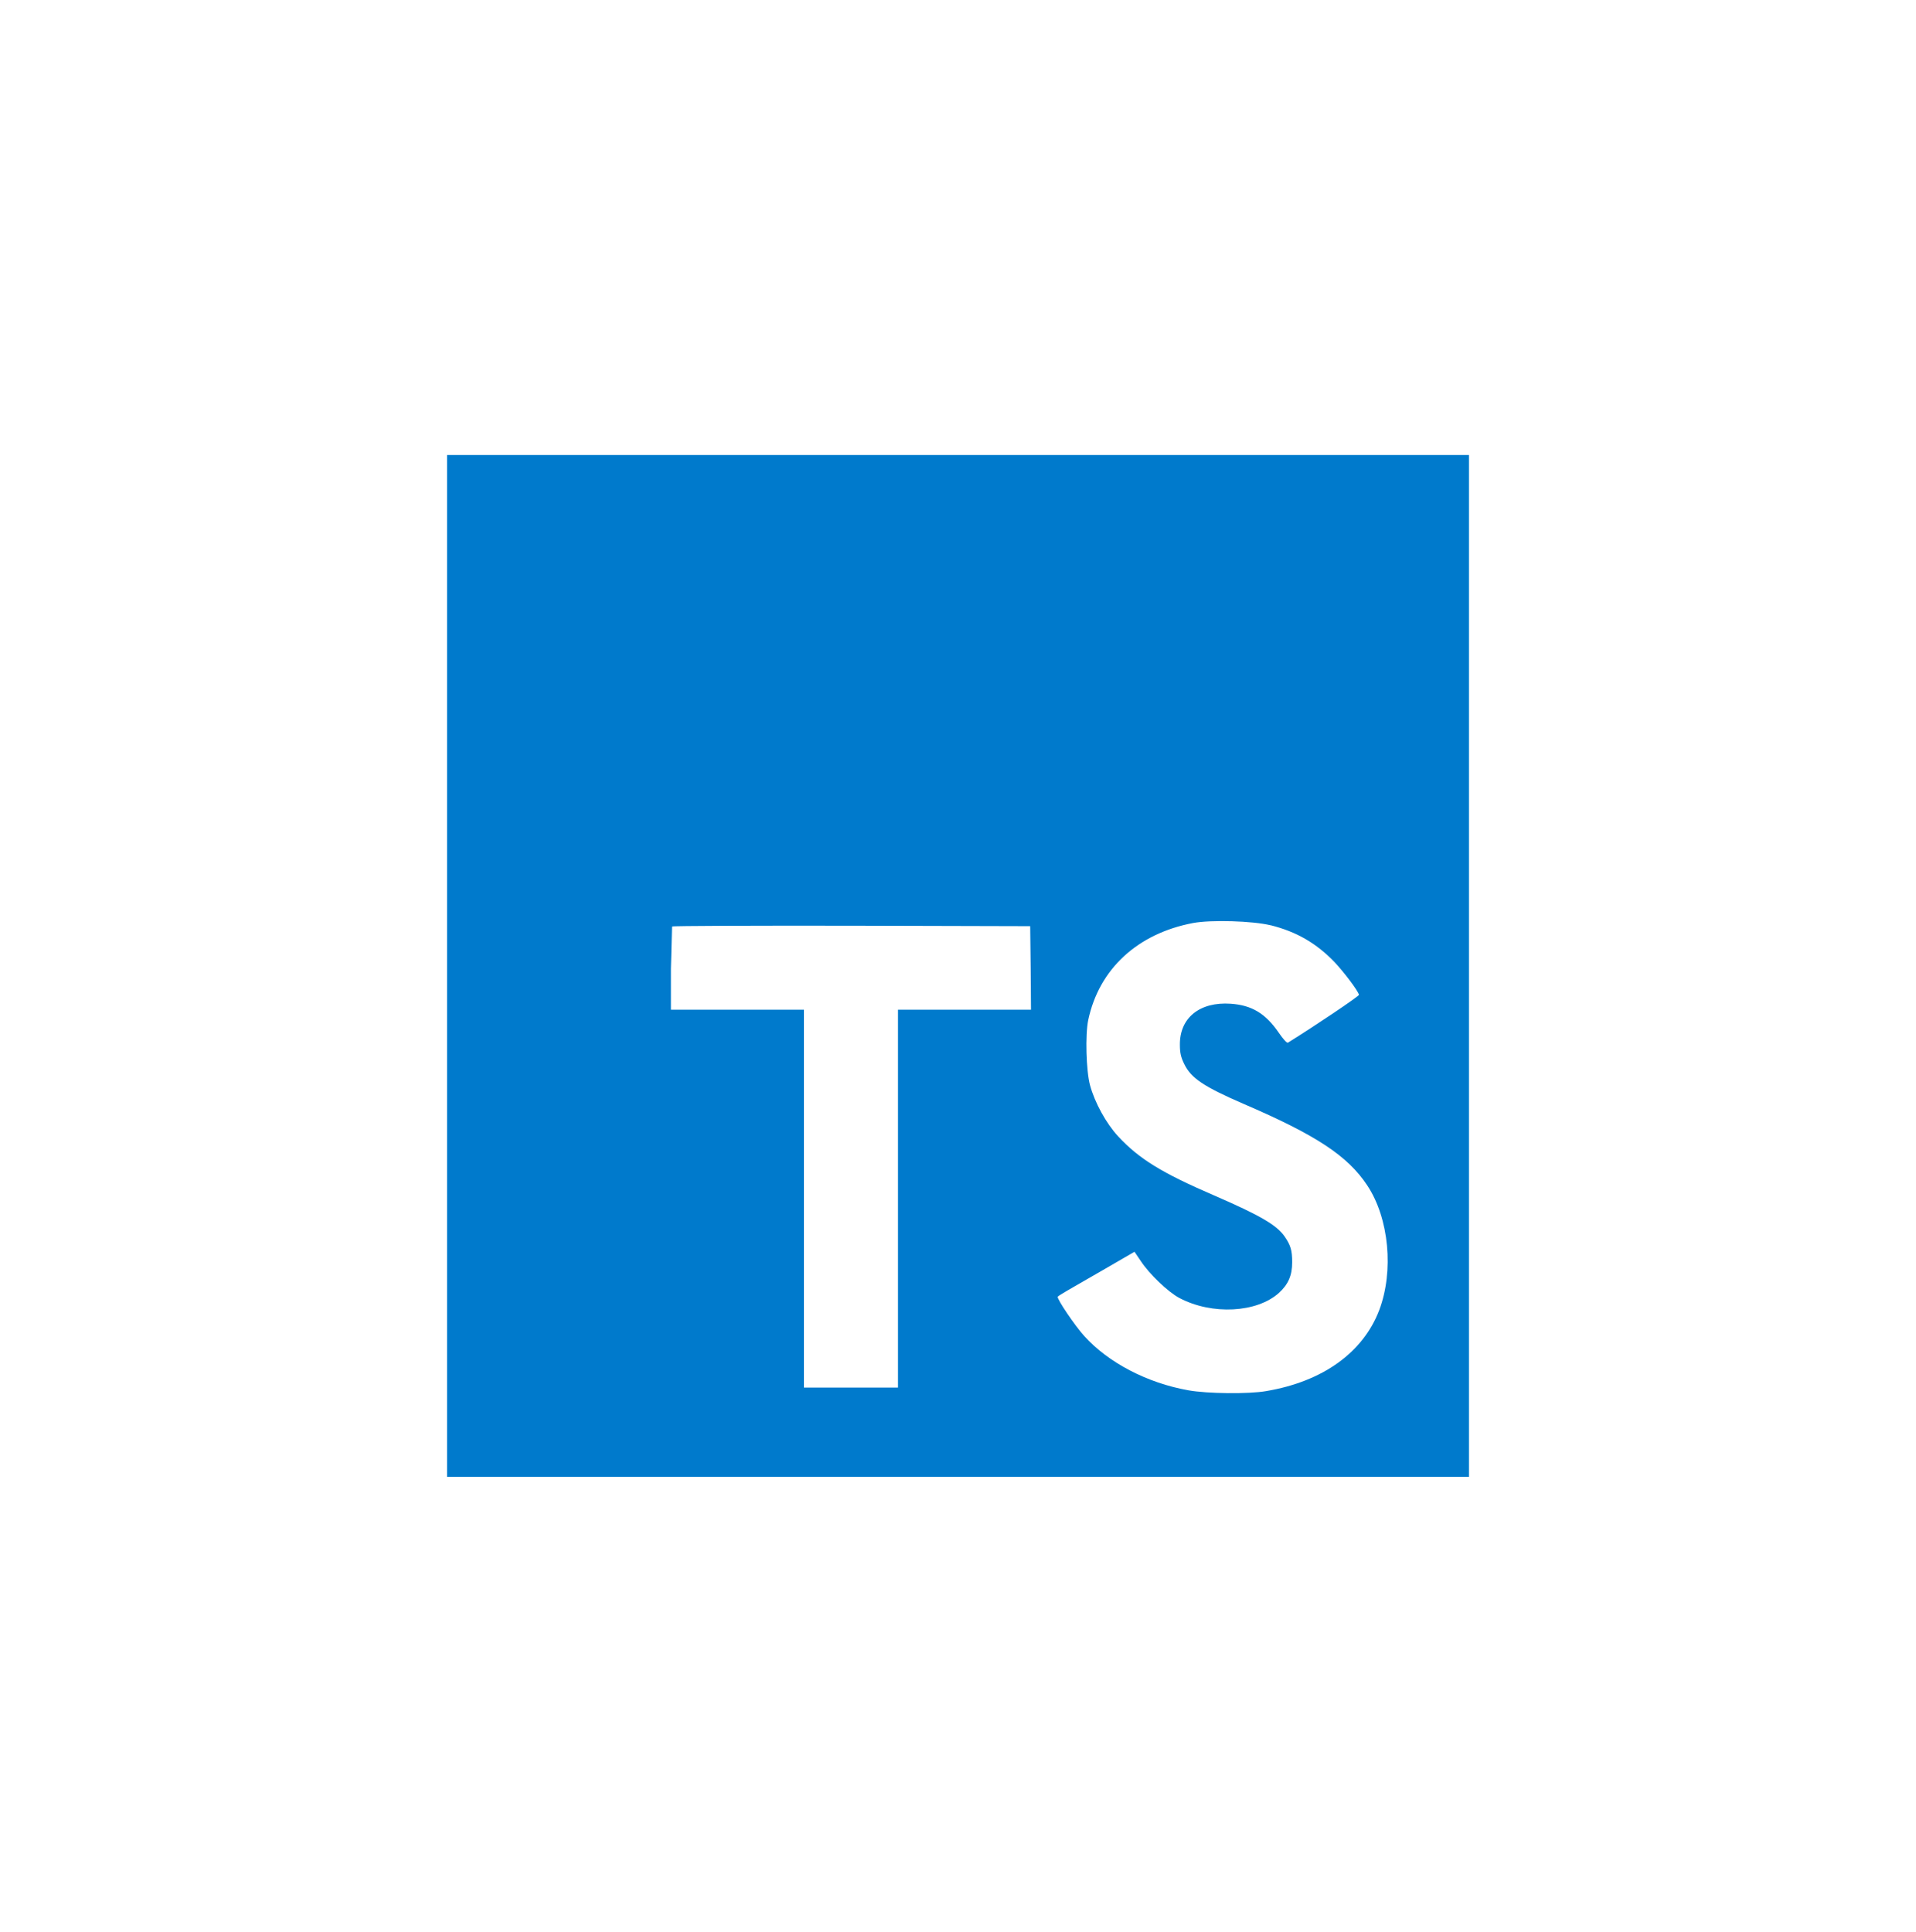 <?xml version="1.0" encoding="UTF-8"?> <svg xmlns="http://www.w3.org/2000/svg" width="120" height="121" viewBox="0 0 120 121" fill="none"><g clip-path="url(#clip0_3410_10991)"><path d="M28 60.5V92.5H92.002V28.498H28V60.5ZM79.577 57.95C81.202 58.356 82.442 59.078 83.58 60.256C84.17 60.886 85.043 62.034 85.114 62.308C85.134 62.388 82.351 64.258 80.664 65.305C80.604 65.345 80.359 65.082 80.084 64.675C79.261 63.475 78.398 62.958 77.077 62.867C75.137 62.735 73.877 63.751 73.897 65.447C73.897 65.945 73.967 66.239 74.171 66.647C74.598 67.531 75.391 68.059 77.879 69.137C82.461 71.107 84.421 72.407 85.639 74.257C86.999 76.319 87.305 79.611 86.381 82.059C85.365 84.721 82.846 86.529 79.301 87.129C78.204 87.322 75.603 87.292 74.425 87.079C71.855 86.622 69.417 85.352 67.913 83.686C67.323 83.036 66.176 81.339 66.247 81.216C66.277 81.176 66.542 81.013 66.837 80.84L69.214 79.47L71.054 78.403L71.44 78.973C71.978 79.796 73.157 80.923 73.868 81.299C75.91 82.376 78.714 82.223 80.095 80.984C80.685 80.446 80.928 79.887 80.928 79.064C80.928 78.322 80.838 77.997 80.451 77.439C79.953 76.729 78.937 76.129 76.051 74.879C72.749 73.457 71.327 72.573 70.027 71.171C69.275 70.358 68.564 69.058 68.269 67.971C68.025 67.067 67.964 64.801 68.157 63.887C68.837 60.687 71.245 58.472 74.72 57.812C75.848 57.599 78.47 57.68 79.576 57.954L79.577 57.95ZM64.552 60.62L64.572 63.24H56.242V86.91H50.35V63.24H42.02V60.67L42.09 58.03C42.12 57.99 47.19 57.97 53.336 57.98L64.521 58.01L64.552 60.62Z" fill="#007ACC"></path></g><defs><clipPath id="clip0_3410_10991"><rect width="64" height="64" fill="white" transform="translate(28 28.5)"></rect></clipPath></defs></svg> 